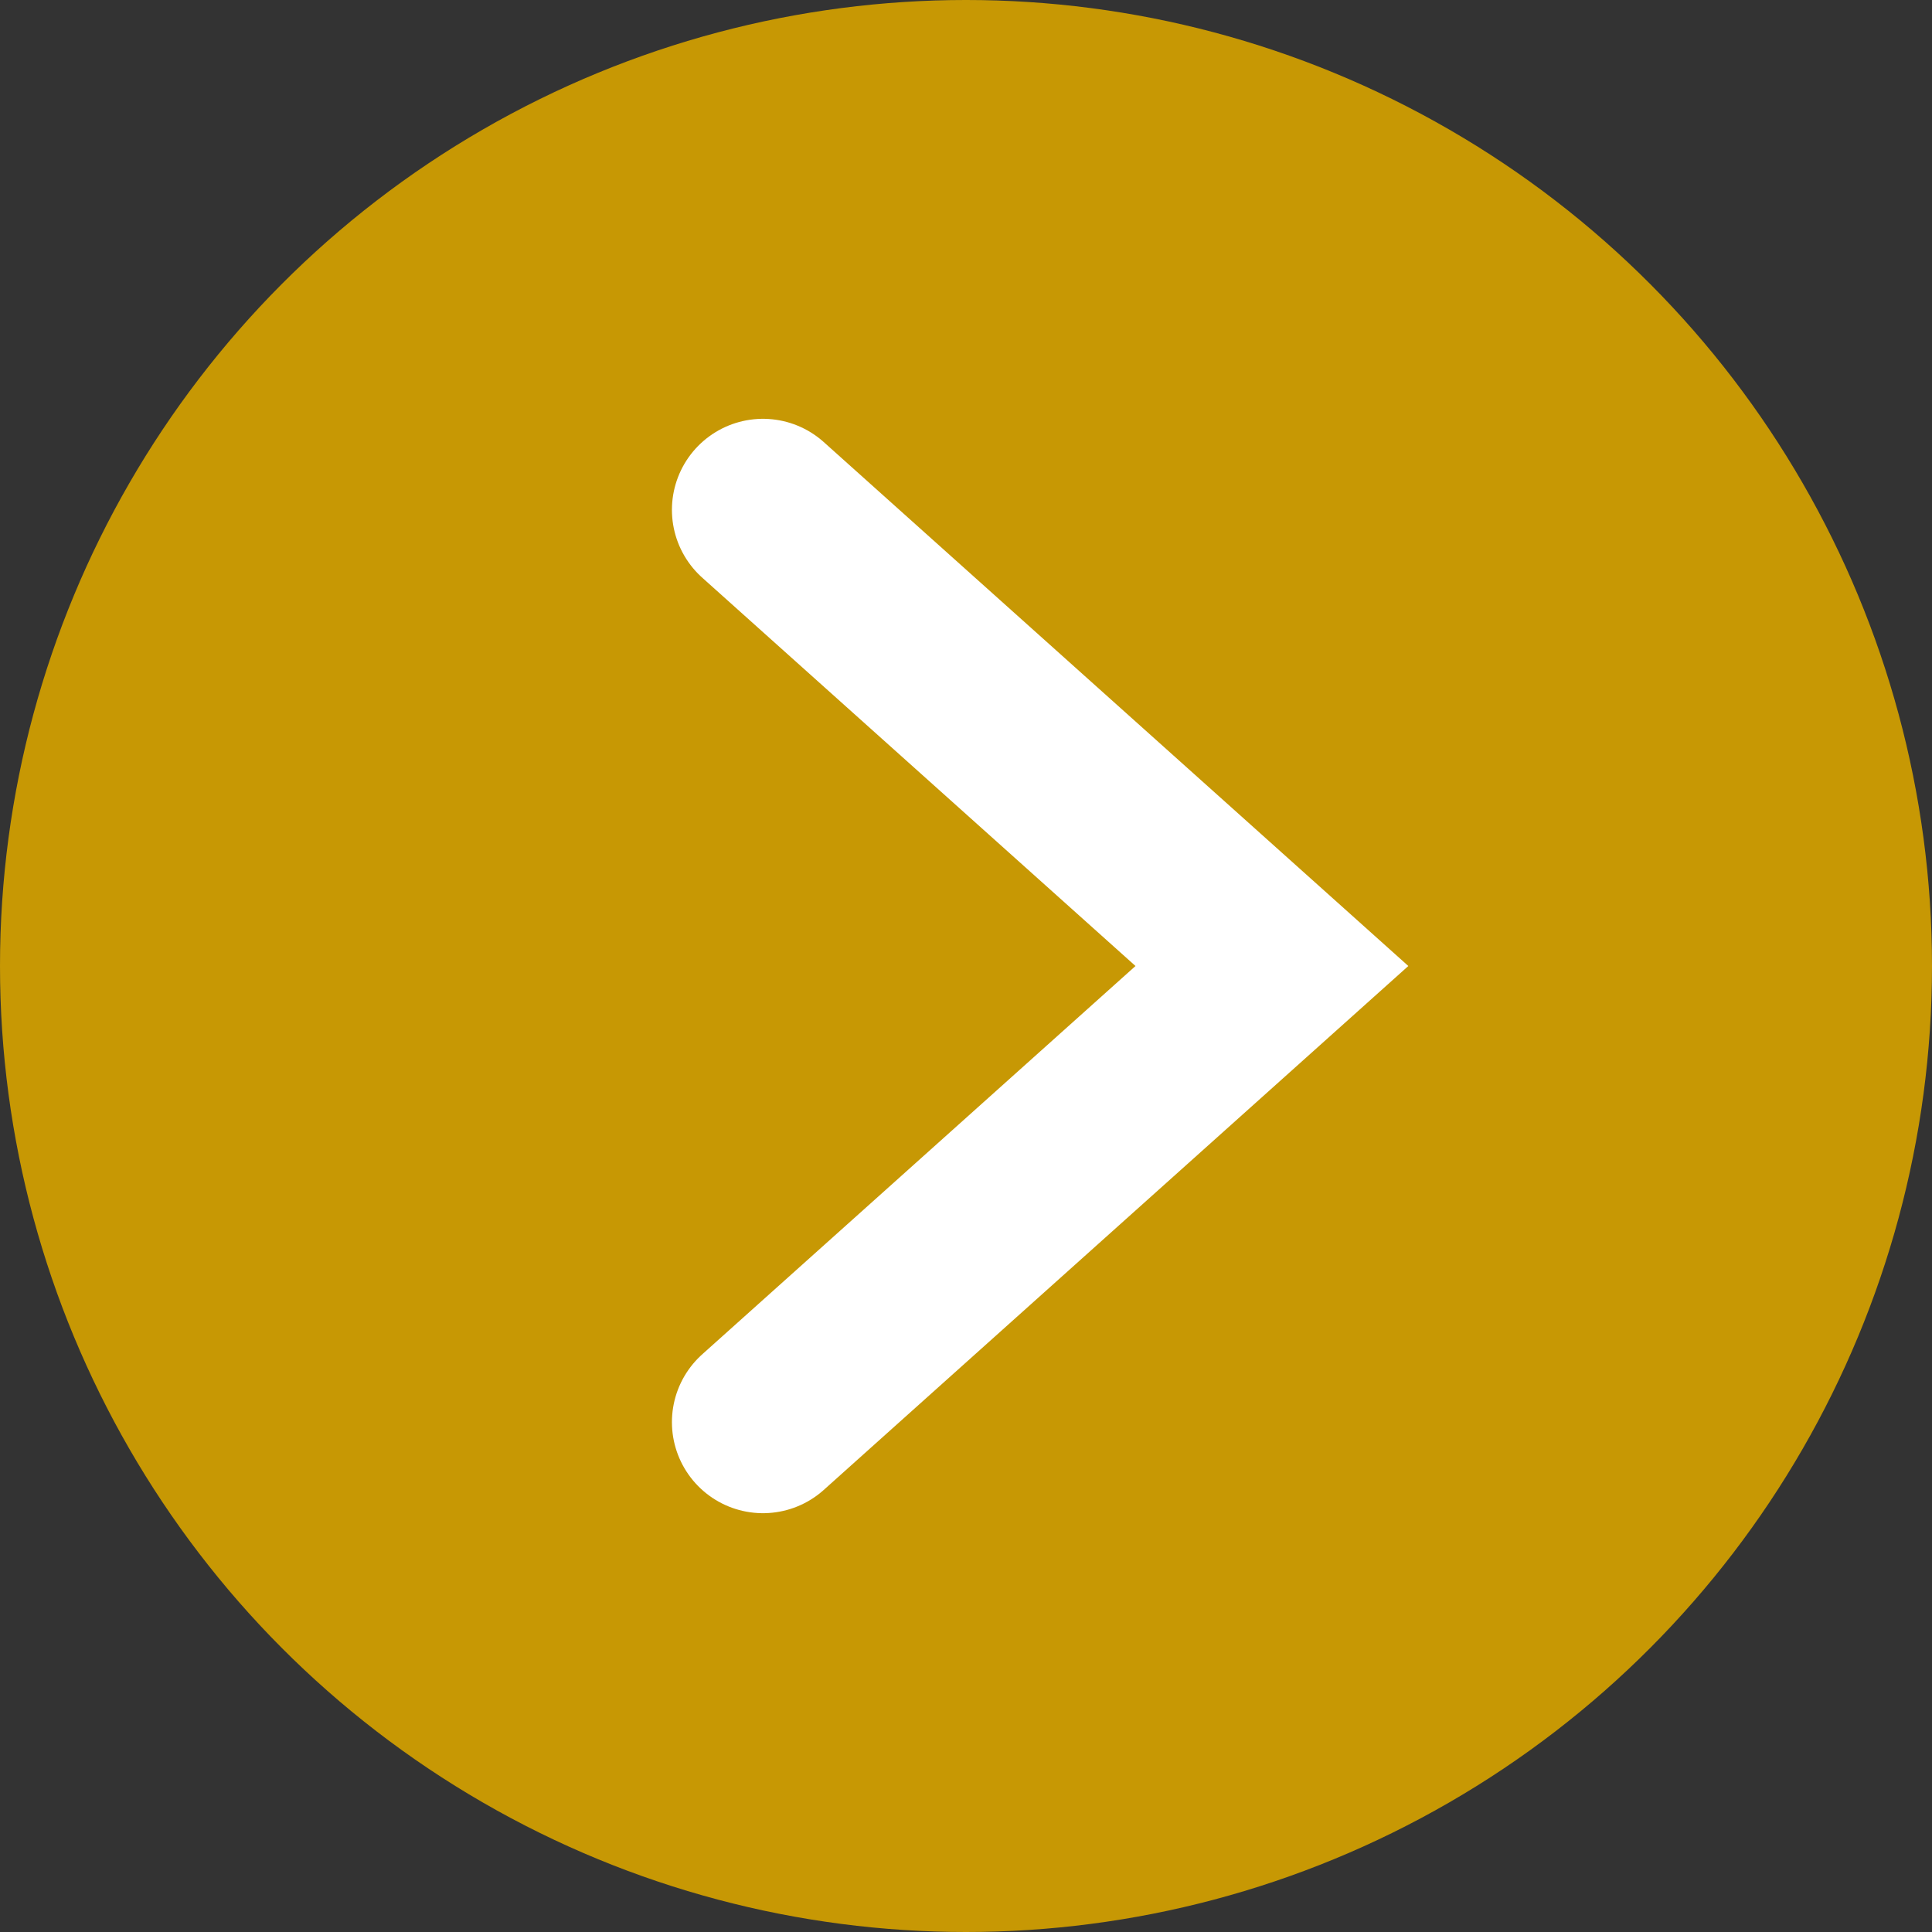 <?xml version="1.0" encoding="UTF-8"?>
<svg xmlns="http://www.w3.org/2000/svg" id="Laag_2" viewBox="0 0 21.22 21.22" width="21.22" height="21.22" x="0" y="0"><rect x="0" y="0" width="21.22" height="21.22" fill="#333333" stroke="none"/><defs><style>.cls-1{fill:#c79804;}.cls-2{fill:none;stroke:#fff;stroke-linecap:round;stroke-miterlimit:10;stroke-width:2px;}</style></defs><g id="Laag_1-2"><g id="Laag_2-2"><g id="Laag_5"><circle class="cls-1" cx="10.61" cy="10.61" r="10.61"/><polyline class="cls-2" points="8.38 5.6 13.97 10.61 8.38 15.62"/></g></g></g></svg>

